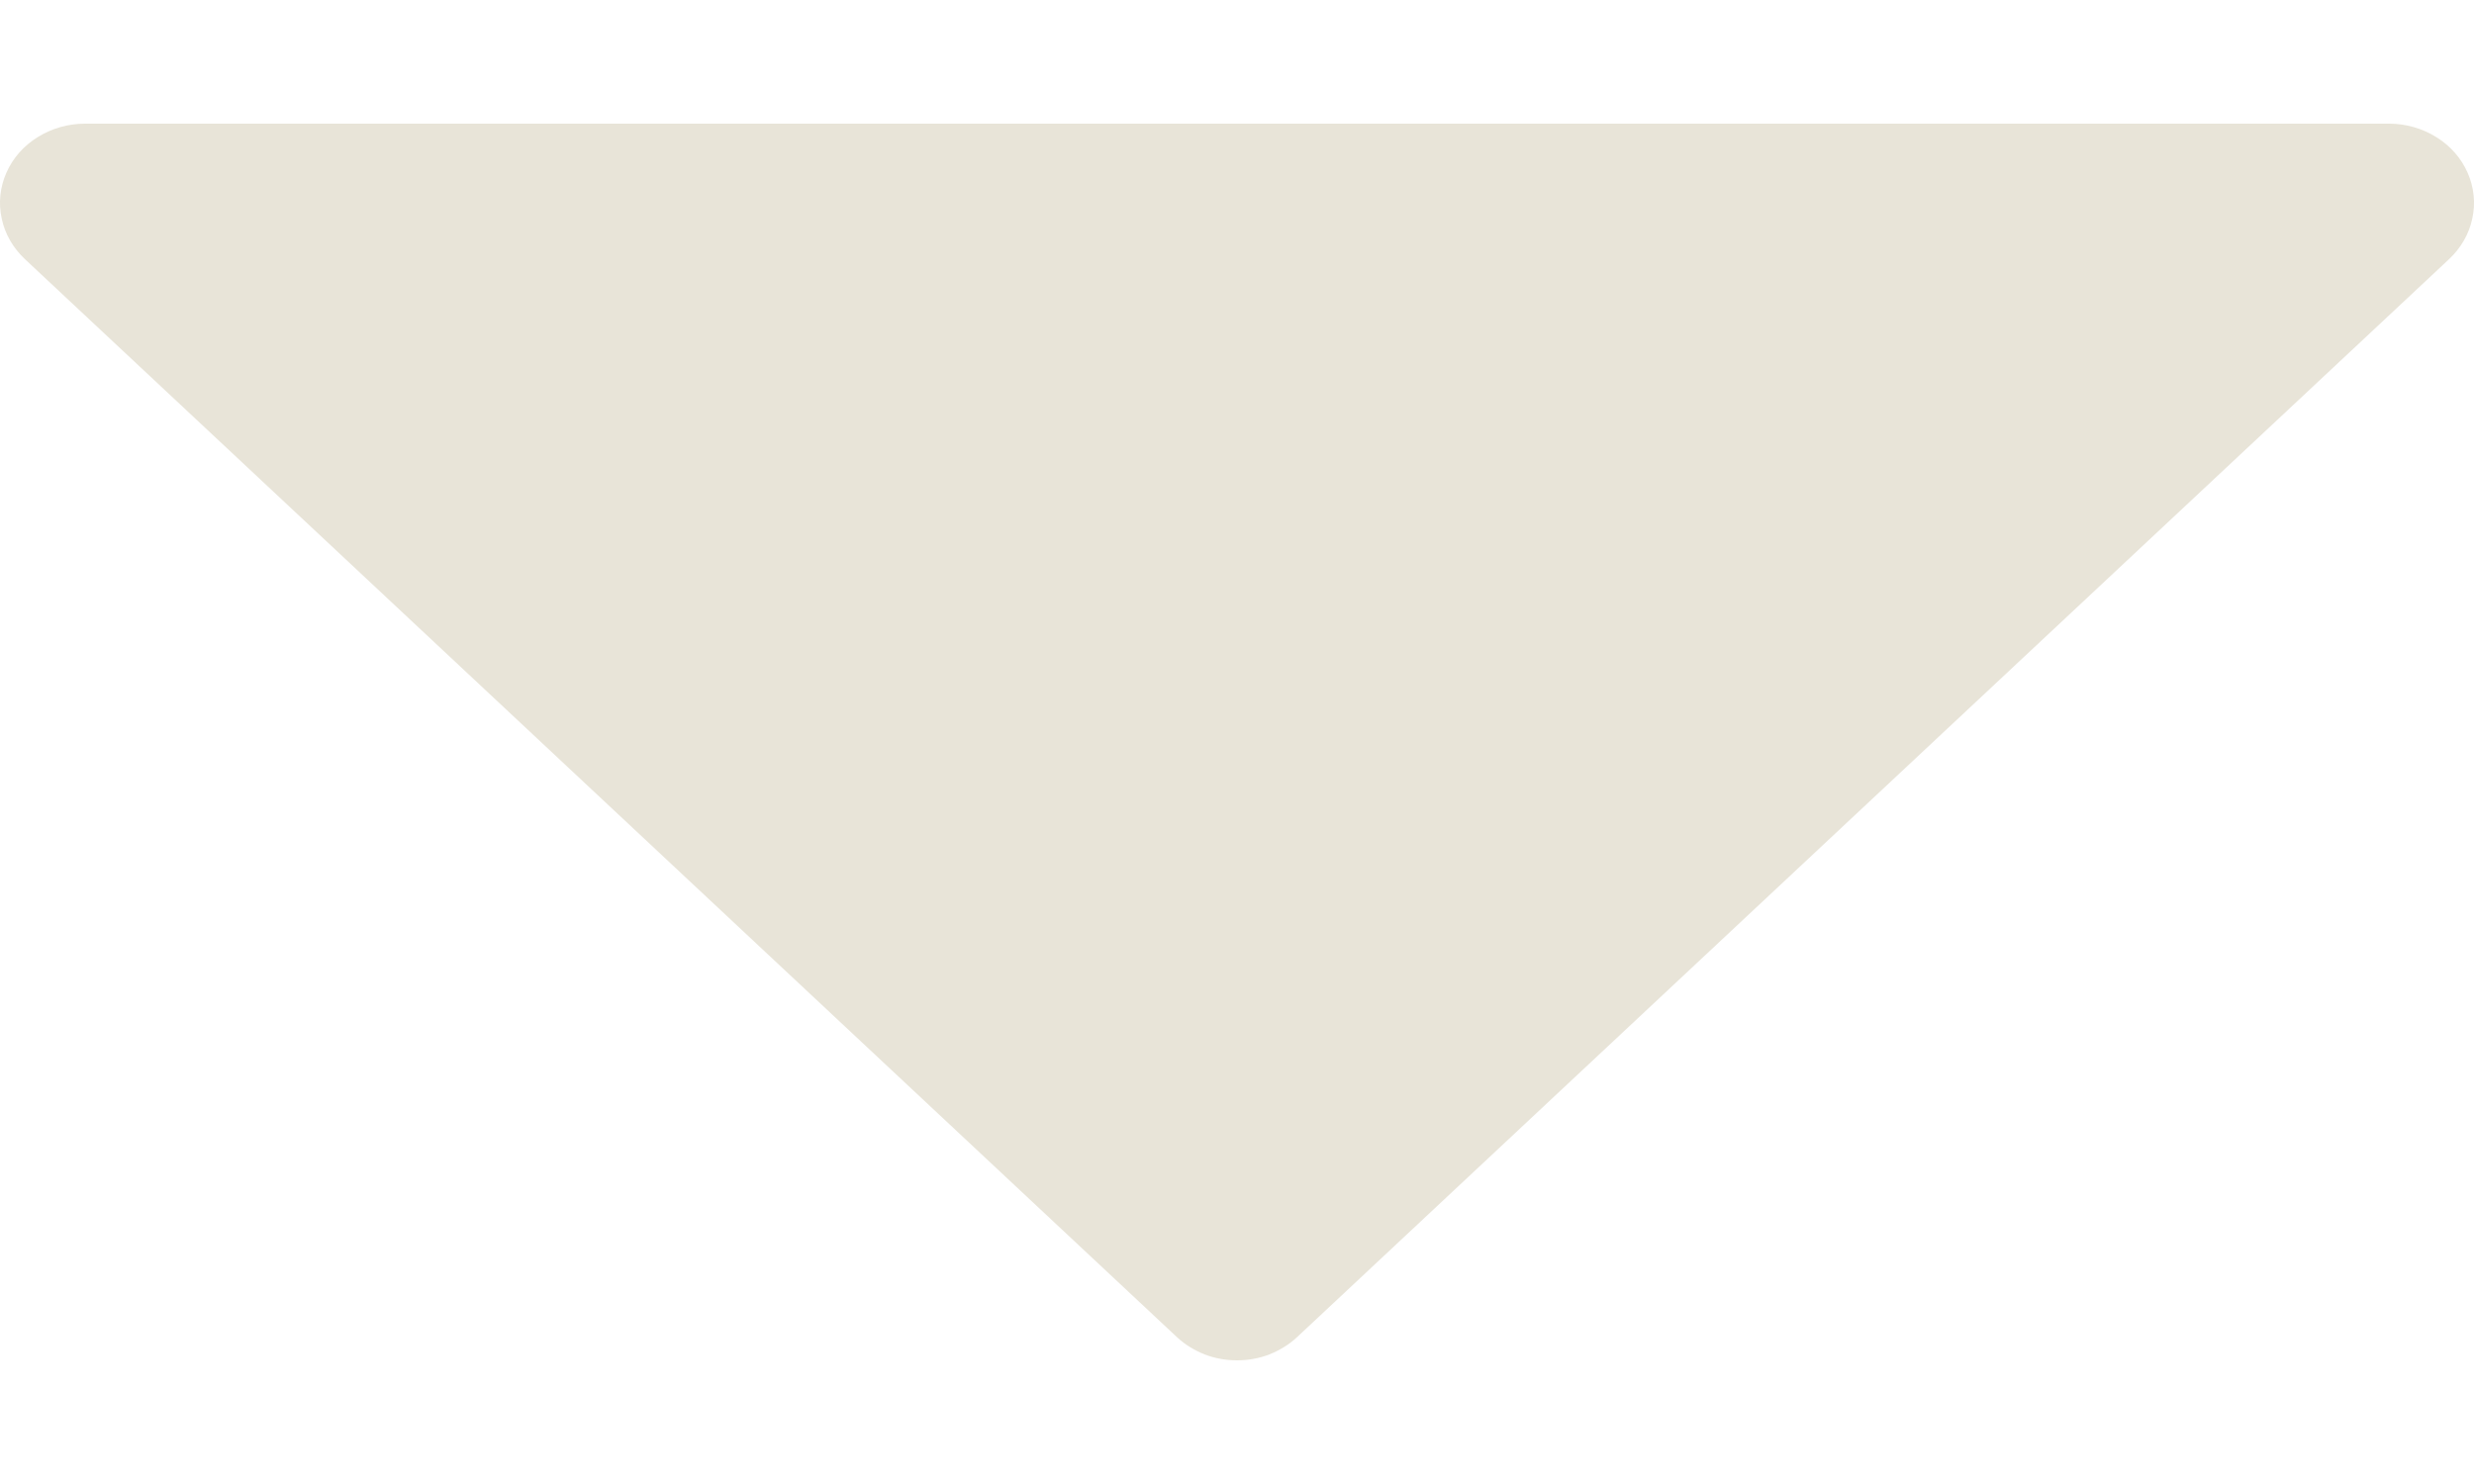 <svg xmlns="http://www.w3.org/2000/svg" width="10" height="6" viewBox="0 0 10 6" fill="none">
    <path d="M0.101 1.048L4.757 5.406C4.789 5.436 4.827 5.459 4.869 5.476C4.91 5.492 4.955 5.5 5 5.5C5.045 5.5 5.09 5.492 5.131 5.476C5.173 5.459 5.211 5.436 5.243 5.406L9.899 1.048C9.947 1.003 9.98 0.946 9.993 0.884C10.007 0.821 10 0.757 9.974 0.698C9.948 0.639 9.904 0.589 9.847 0.554C9.791 0.519 9.724 0.5 9.657 0.5H0.343C0.276 0.5 0.209 0.519 0.153 0.554C0.096 0.589 0.052 0.639 0.026 0.698C0 0.757 -0.007 0.821 0.007 0.884C0.02 0.946 0.053 1.003 0.101 1.048Z"
          fill="#e8e4d8"/>
</svg>